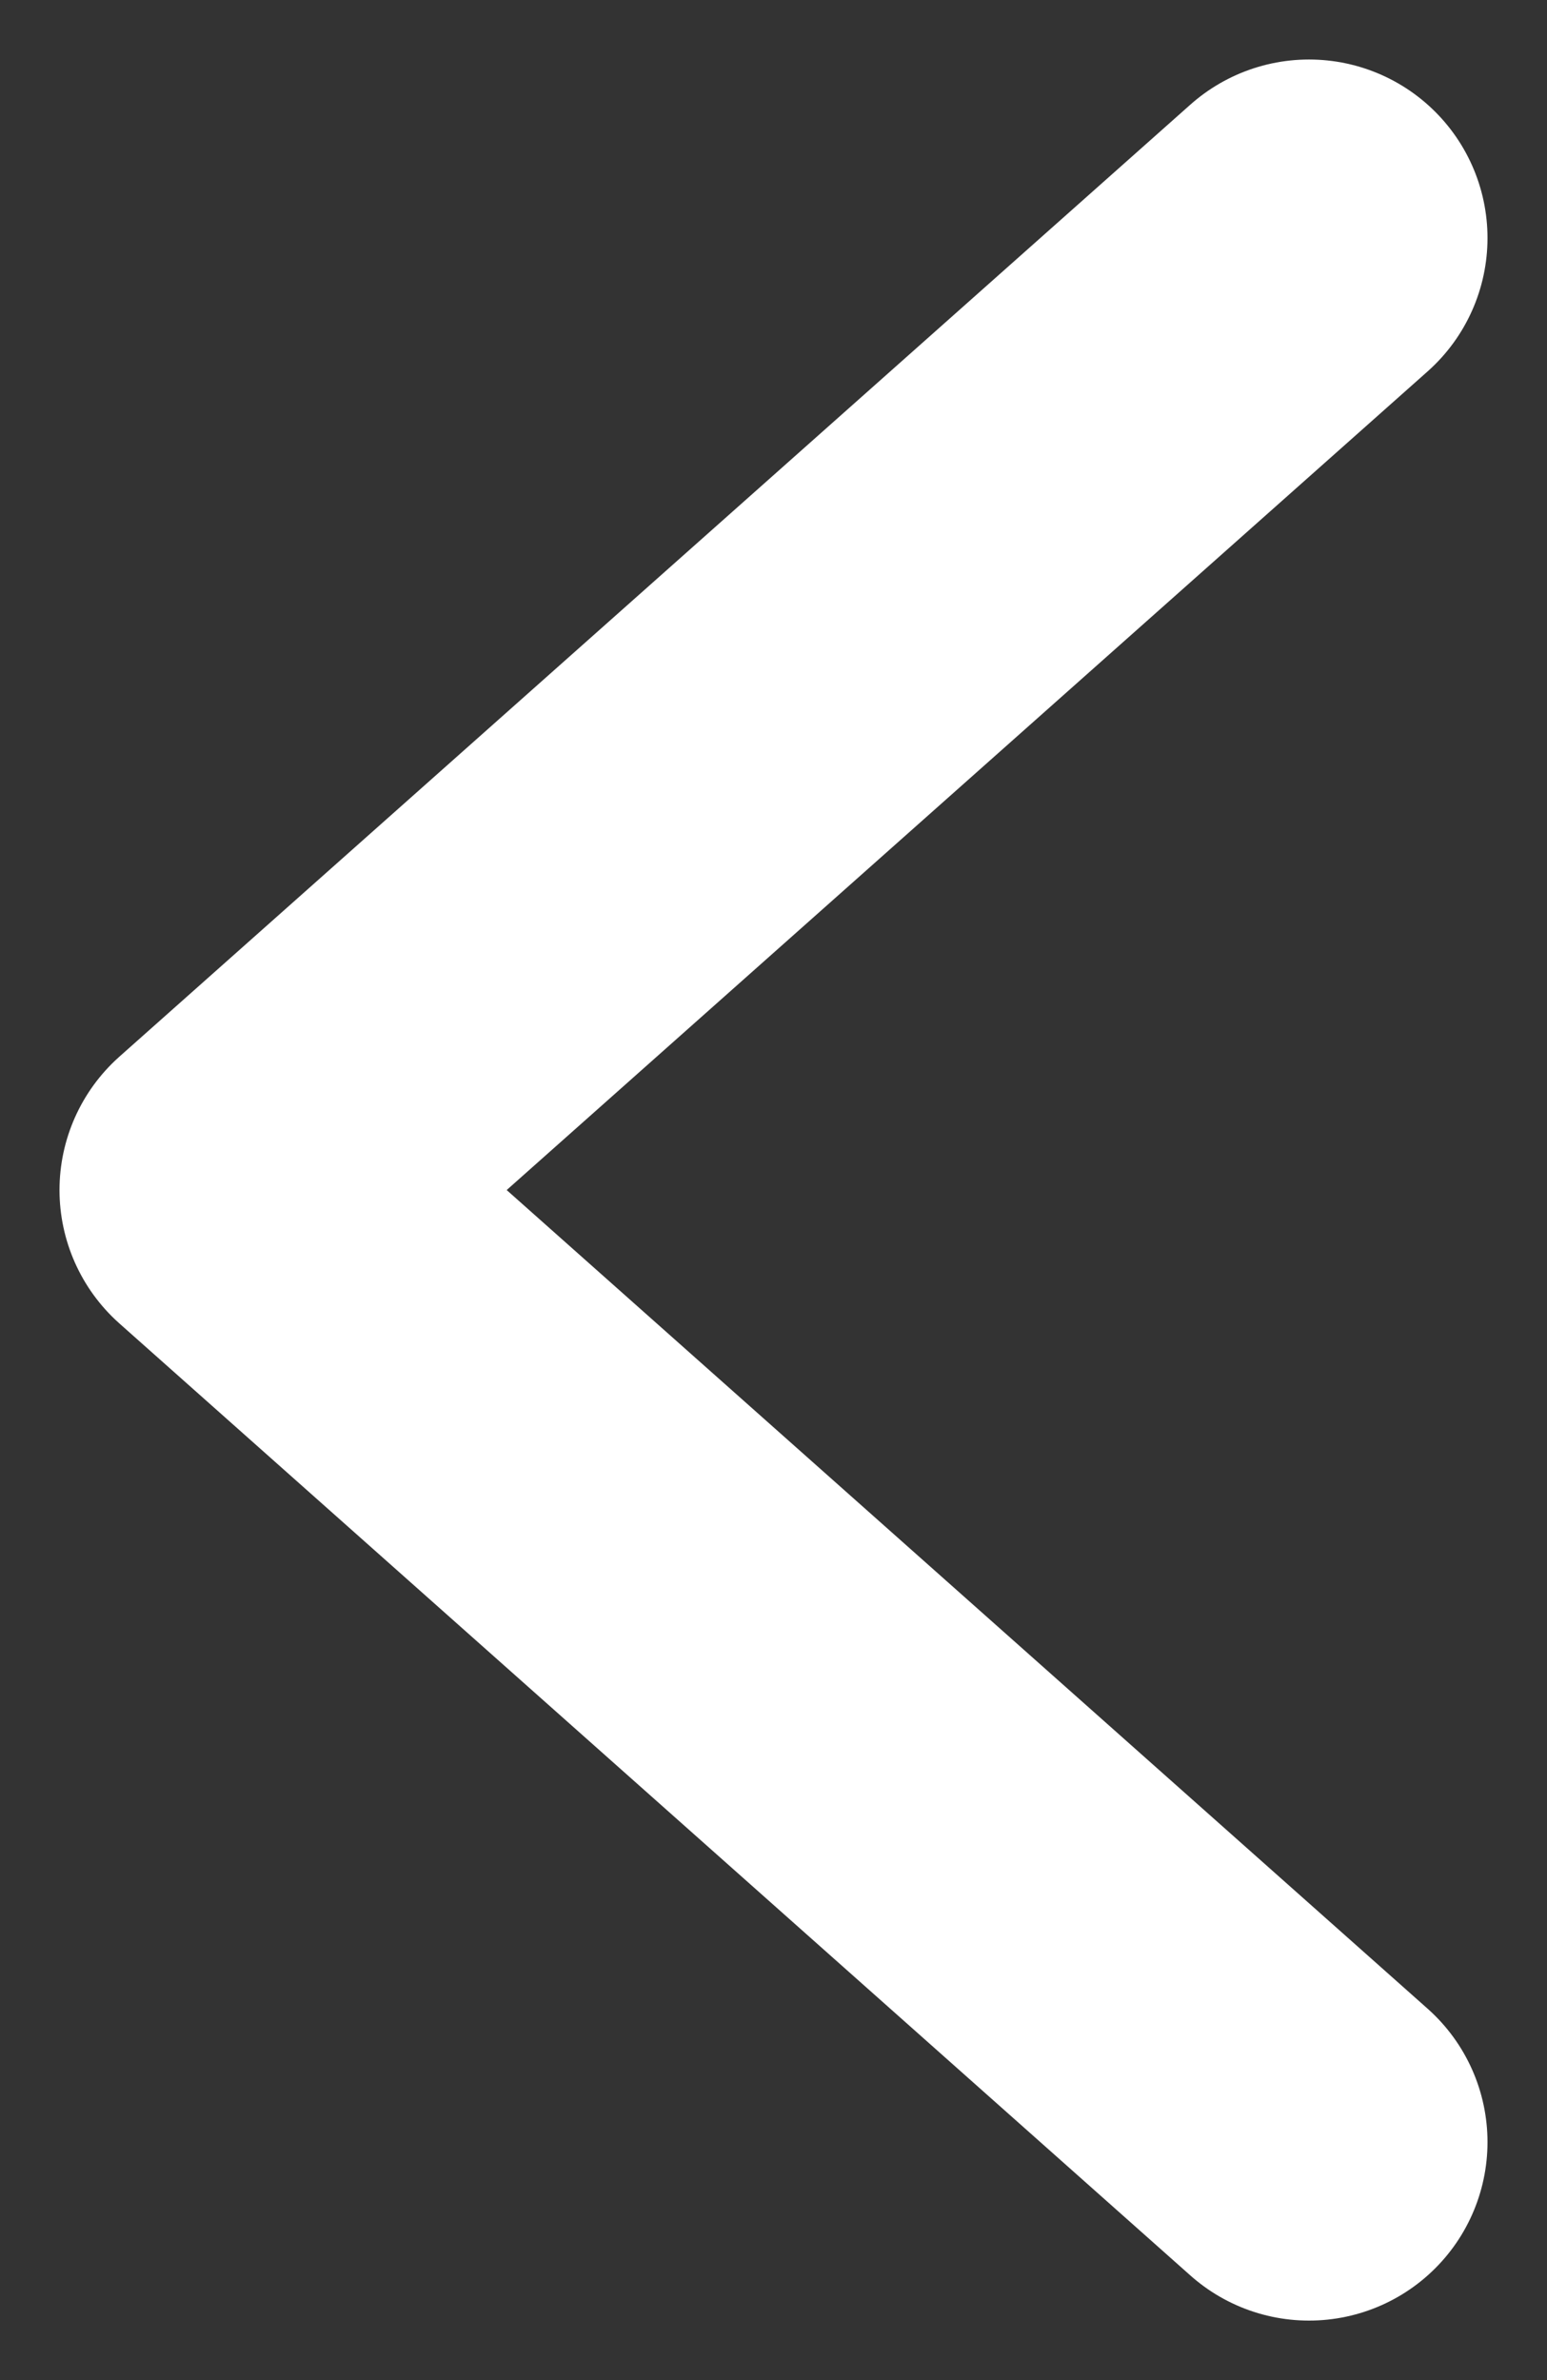 <svg width="13" height="20" viewBox="0 0 13 20" fill="none" xmlns="http://www.w3.org/2000/svg">
<rect x="0" y="0" width="13" height="20" fill="#333333" stroke="none"/>
<path d="M11 18L2 10L11 2" stroke="white" stroke-width="3" stroke-linecap="round" stroke-linejoin="round"/>
</svg>
